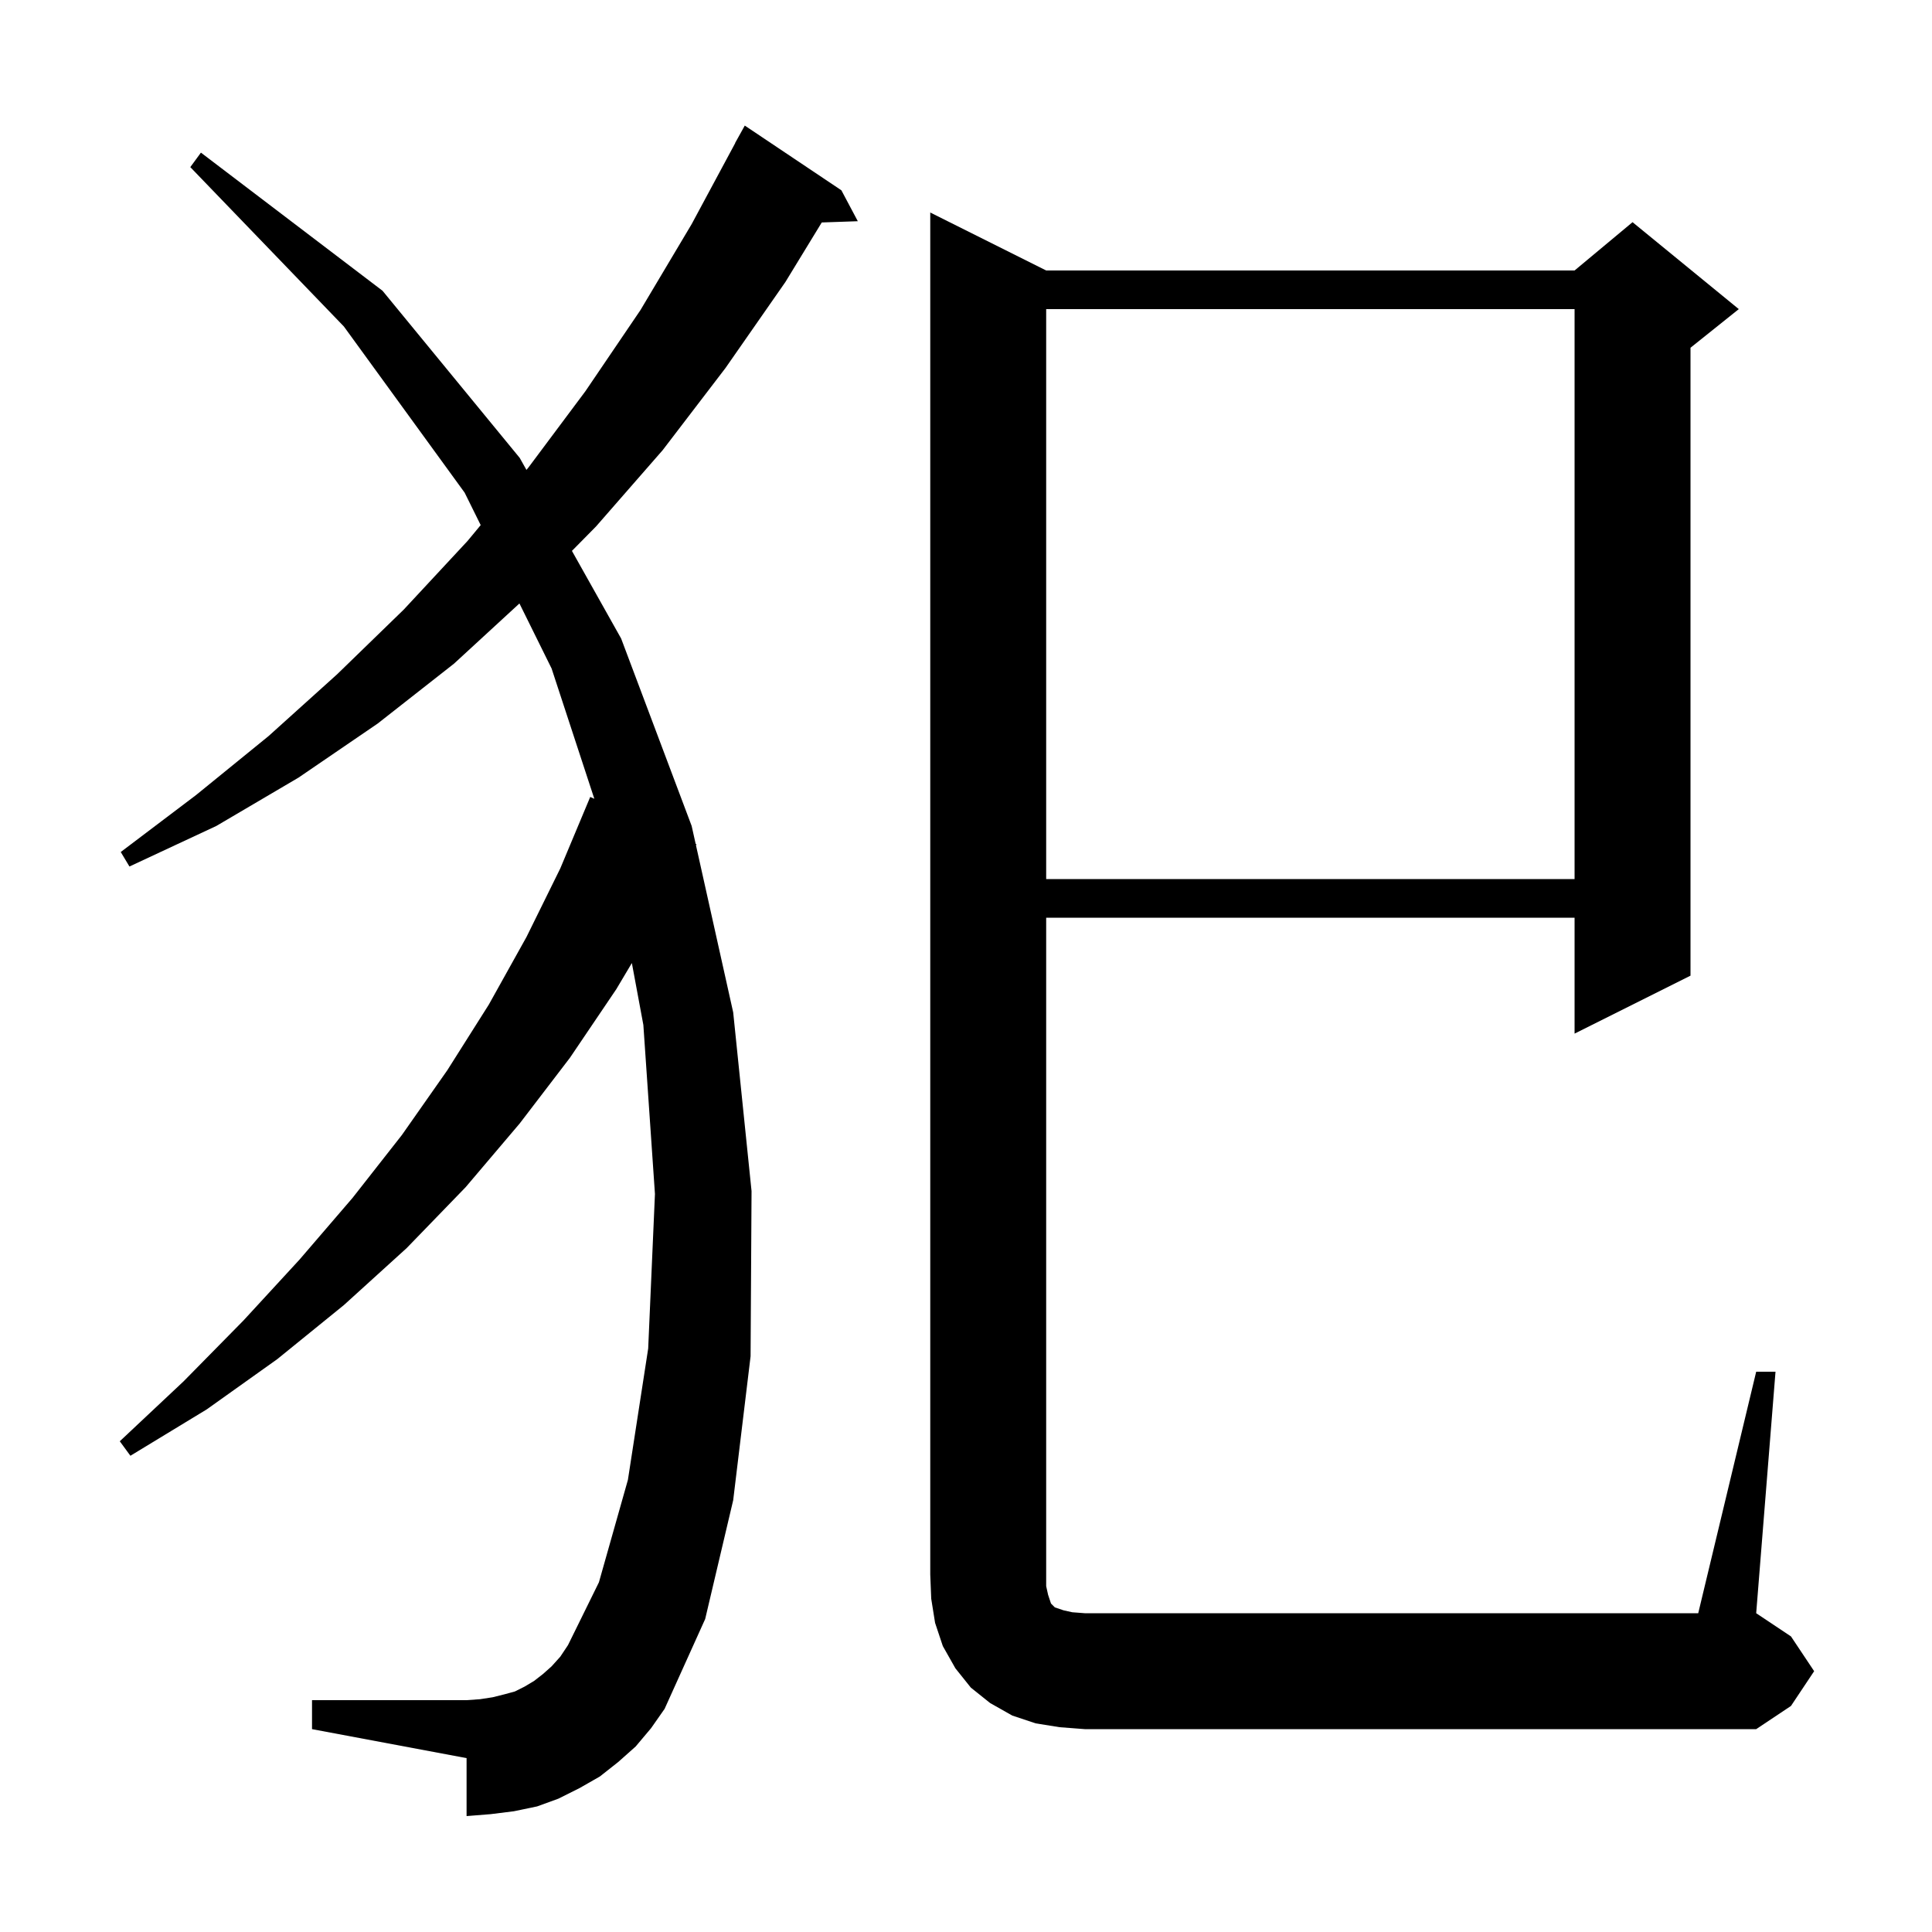 <svg xmlns="http://www.w3.org/2000/svg" xmlns:xlink="http://www.w3.org/1999/xlink" version="1.1" baseProfile="full" viewBox="0 0 200 200" width="200" height="200"><g fill="currentColor"><path d="M 181.8 142.0 L 183.8 142.0 L 181.8 167.0 L 185.4 169.4 L 187.8 173.0 L 185.4 176.6 L 181.8 179.0 L 112.3 179.0 L 109.7 178.8 L 107.2 178.4 L 104.8 177.6 L 102.5 176.3 L 100.5 174.7 L 98.9 172.7 L 97.6 170.4 L 96.8 168.0 L 96.4 165.5 L 96.3 163.0 L 96.3 22.0 L 108.3 28.0 L 163.0 28.0 L 169.0 23.0 L 180.0 32.0 L 175.0 36.0 L 175.0 101.0 L 163.0 107.0 L 163.0 95.0 L 108.3 95.0 L 108.3 164.2 L 108.5 165.1 L 108.8 166.0 L 109.2 166.4 L 110.1 166.7 L 111.0 166.9 L 112.3 167.0 L 175.8 167.0 Z M 65.8 180.8 L 64.0 182.4 L 62.1 183.9 L 60.0 185.1 L 57.8 186.2 L 55.6 187.0 L 53.2 187.5 L 50.8 187.8 L 48.3 188.0 L 48.3 182.0 L 32.3 179.0 L 32.3 176.0 L 48.3 176.0 L 49.7 175.9 L 51.0 175.7 L 52.2 175.4 L 53.3 175.1 L 54.3 174.6 L 55.3 174.0 L 56.2 173.3 L 57.1 172.5 L 58.0 171.5 L 58.8 170.3 L 62.0 163.8 L 65.0 153.2 L 67.1 139.6 L 67.8 123.6 L 66.6 106.1 L 65.41 99.693 L 63.8 102.4 L 59.0 109.5 L 53.8 116.3 L 48.2 122.9 L 42.1 129.2 L 35.6 135.1 L 28.7 140.7 L 21.4 145.9 L 13.5 150.7 L 12.4 149.2 L 19.0 143.0 L 25.2 136.7 L 31.0 130.4 L 36.5 124.0 L 41.6 117.5 L 46.3 110.8 L 50.6 104.0 L 54.5 97.0 L 58.0 89.9 L 61.1 82.5 L 61.524 82.689 L 57.1 69.2 L 53.772 62.47 L 47.0 68.7 L 39.1 74.9 L 30.9 80.5 L 22.4 85.5 L 13.4 89.7 L 12.5 88.2 L 20.3 82.3 L 27.8 76.2 L 34.9 69.8 L 41.8 63.1 L 48.4 56.0 L 49.761 54.358 L 48.1 51.0 L 35.6 33.8 L 19.7 17.3 L 20.8 15.8 L 39.6 30.1 L 53.8 47.4 L 54.498 48.643 L 54.7 48.4 L 60.6 40.5 L 66.3 32.1 L 71.6 23.2 L 76.113 14.806 L 76.1 14.8 L 77.1 13.0 L 87.1 19.7 L 88.8 22.9 L 85.068 23.029 L 81.3 29.2 L 75.1 38.1 L 68.6 46.6 L 61.7 54.5 L 59.206 57.028 L 64.3 66.1 L 71.6 85.5 L 72.015 87.362 L 72.1 87.4 L 72.047 87.504 L 75.9 104.8 L 77.8 123.3 L 77.7 140.4 L 75.9 155.3 L 73.0 167.6 L 68.8 176.9 L 67.4 178.9 Z M 108.3 32.0 L 108.3 91.0 L 163.0 91.0 L 163.0 32.0 Z "/></g></svg>
